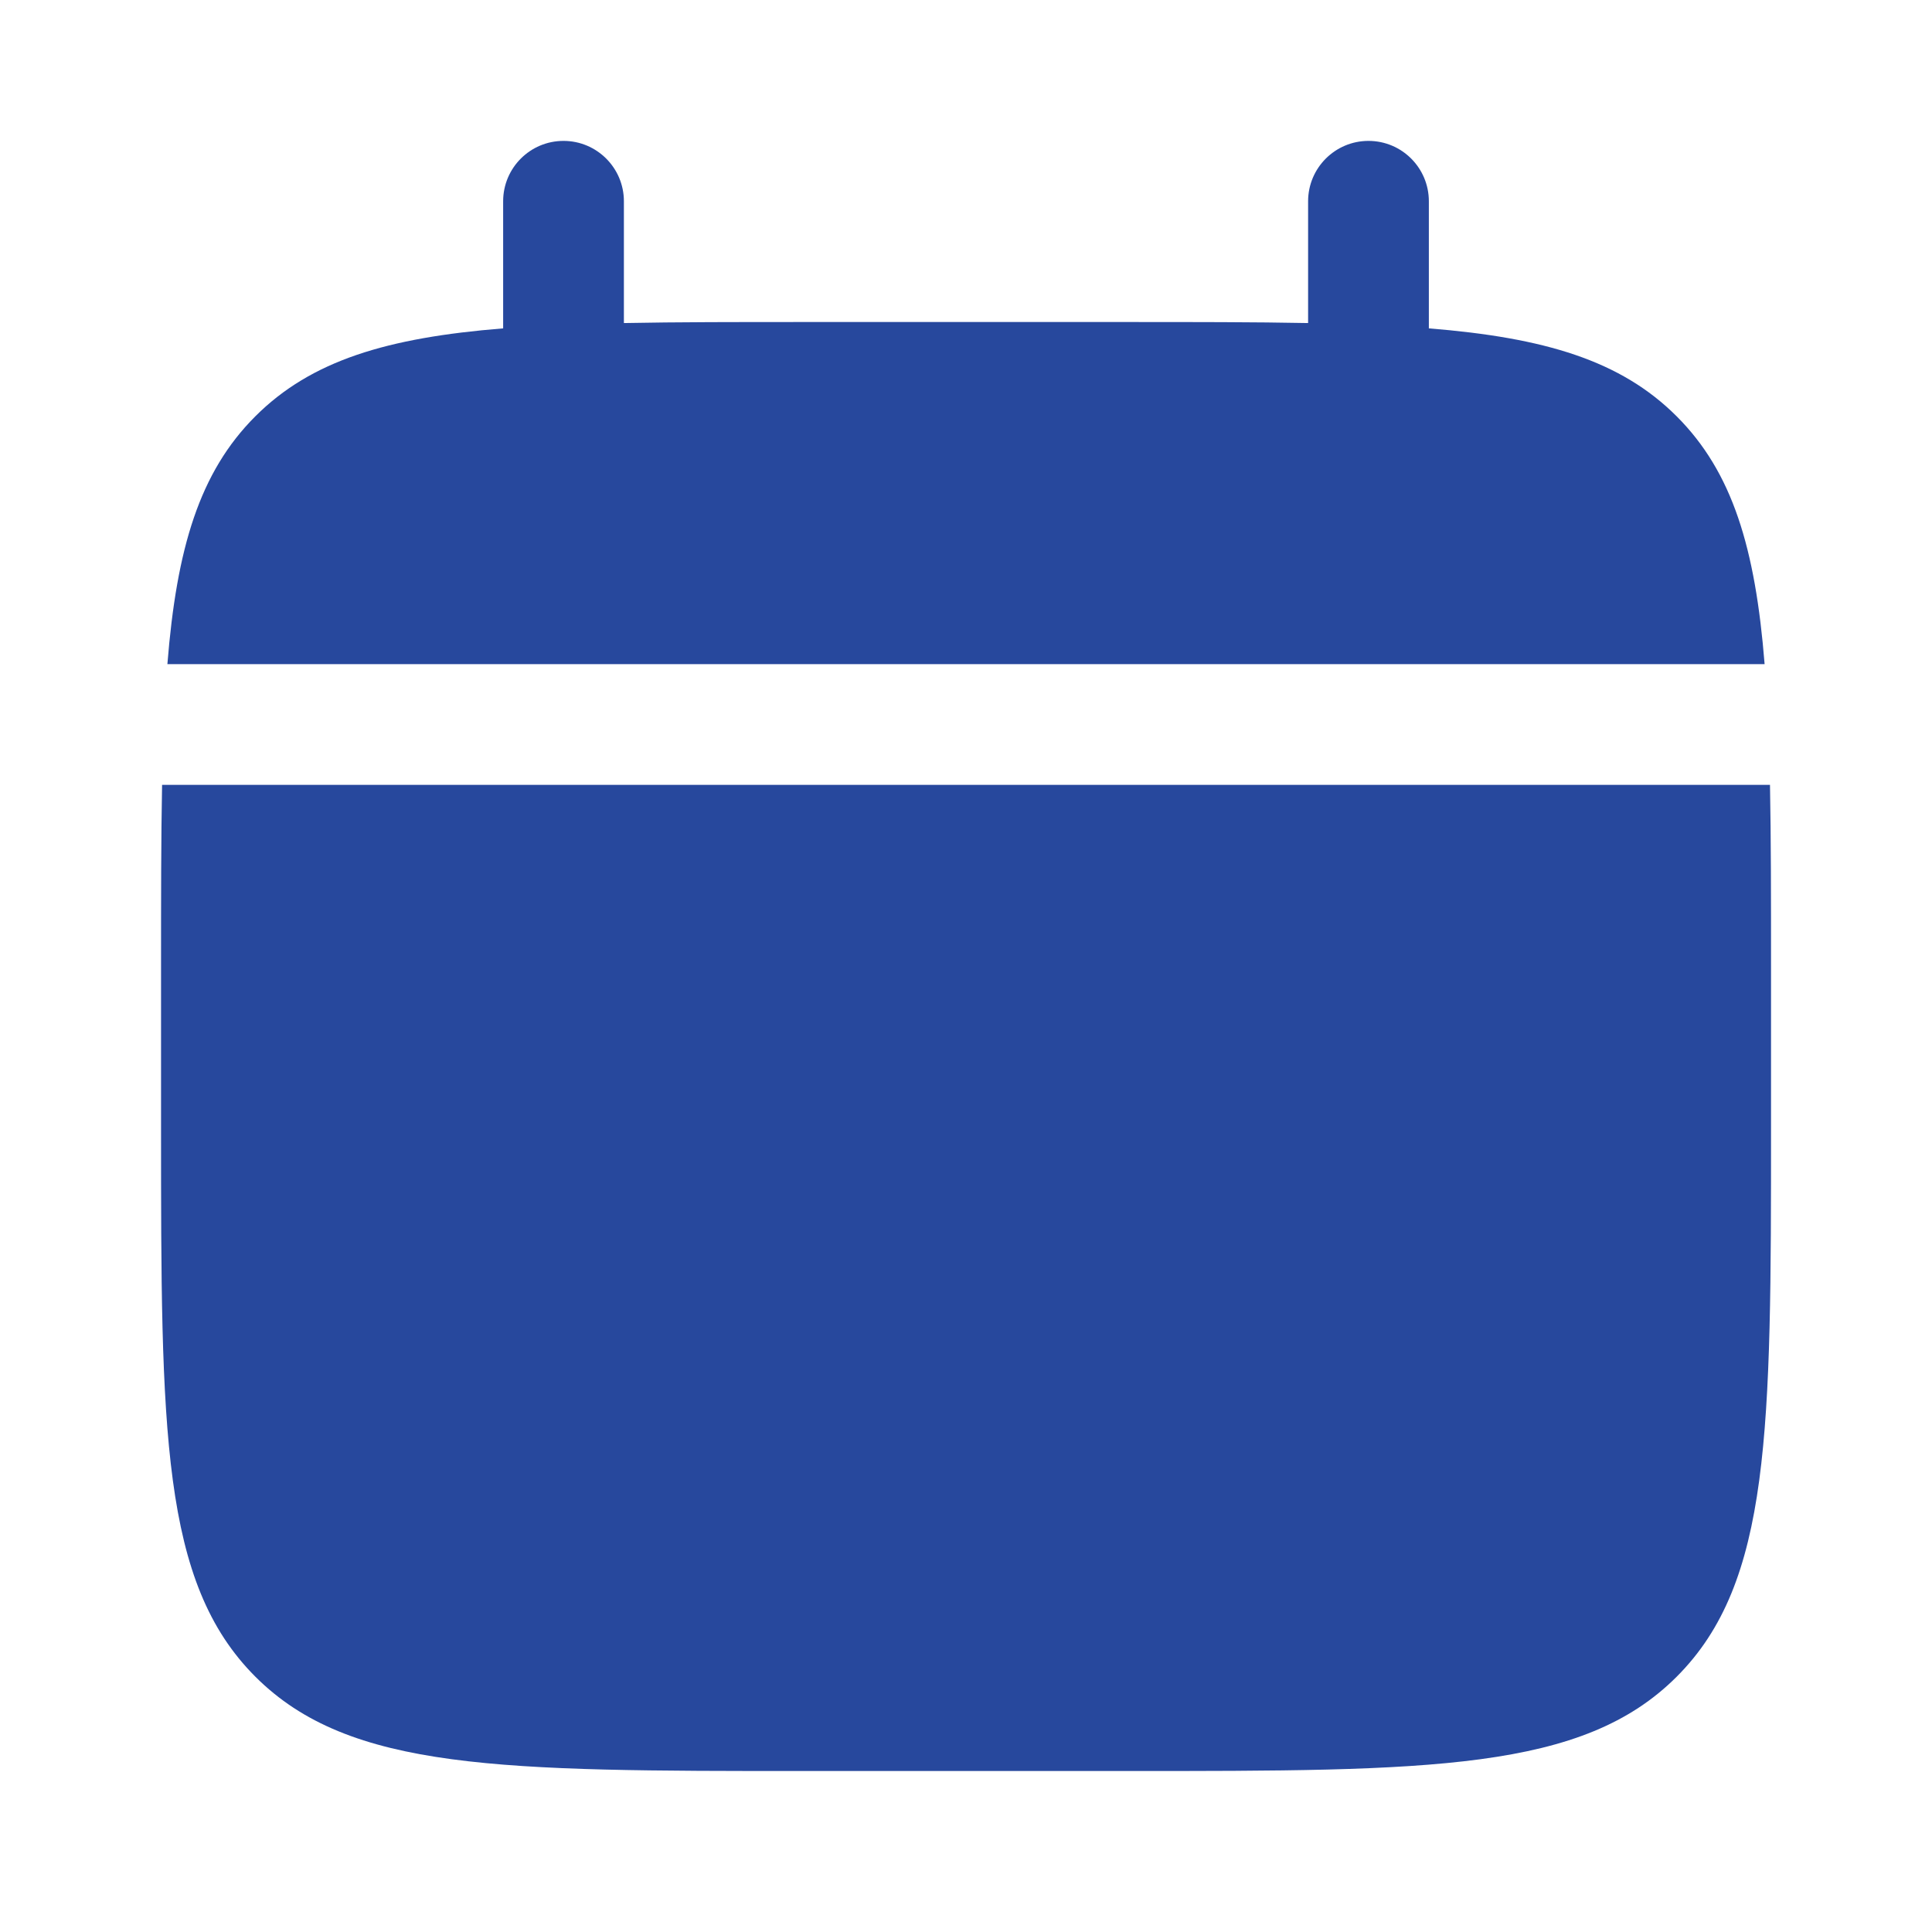 <?xml version="1.0" encoding="UTF-8"?> <svg xmlns="http://www.w3.org/2000/svg" width="28" height="28" viewBox="0 0 28 28" fill="none"><path d="M25.667 16.333V14C25.667 13.021 25.667 12.151 25.652 11.375H2.349C2.334 12.151 2.334 13.021 2.334 14V16.333C2.334 20.733 2.334 22.933 3.701 24.3C5.068 25.667 7.268 25.667 11.667 25.667H16.334C20.734 25.667 22.934 25.667 24.3 24.3C25.667 22.933 25.667 20.733 25.667 16.333Z" fill="#27489D"></path><path d="M9.042 2.917C9.042 2.434 8.65 2.042 8.167 2.042C7.683 2.042 7.292 2.434 7.292 2.917V4.759C5.612 4.894 4.51 5.224 3.7 6.034C2.89 6.844 2.56 7.946 2.426 9.625H25.574C25.44 7.946 25.11 6.844 24.3 6.034C23.49 5.224 22.387 4.894 20.708 4.759V2.917C20.708 2.434 20.317 2.042 19.833 2.042C19.35 2.042 18.958 2.434 18.958 2.917V4.682C18.182 4.667 17.312 4.667 16.333 4.667H11.667C10.688 4.667 9.818 4.667 9.042 4.682V2.917Z" fill="#27489D"></path></svg> 
